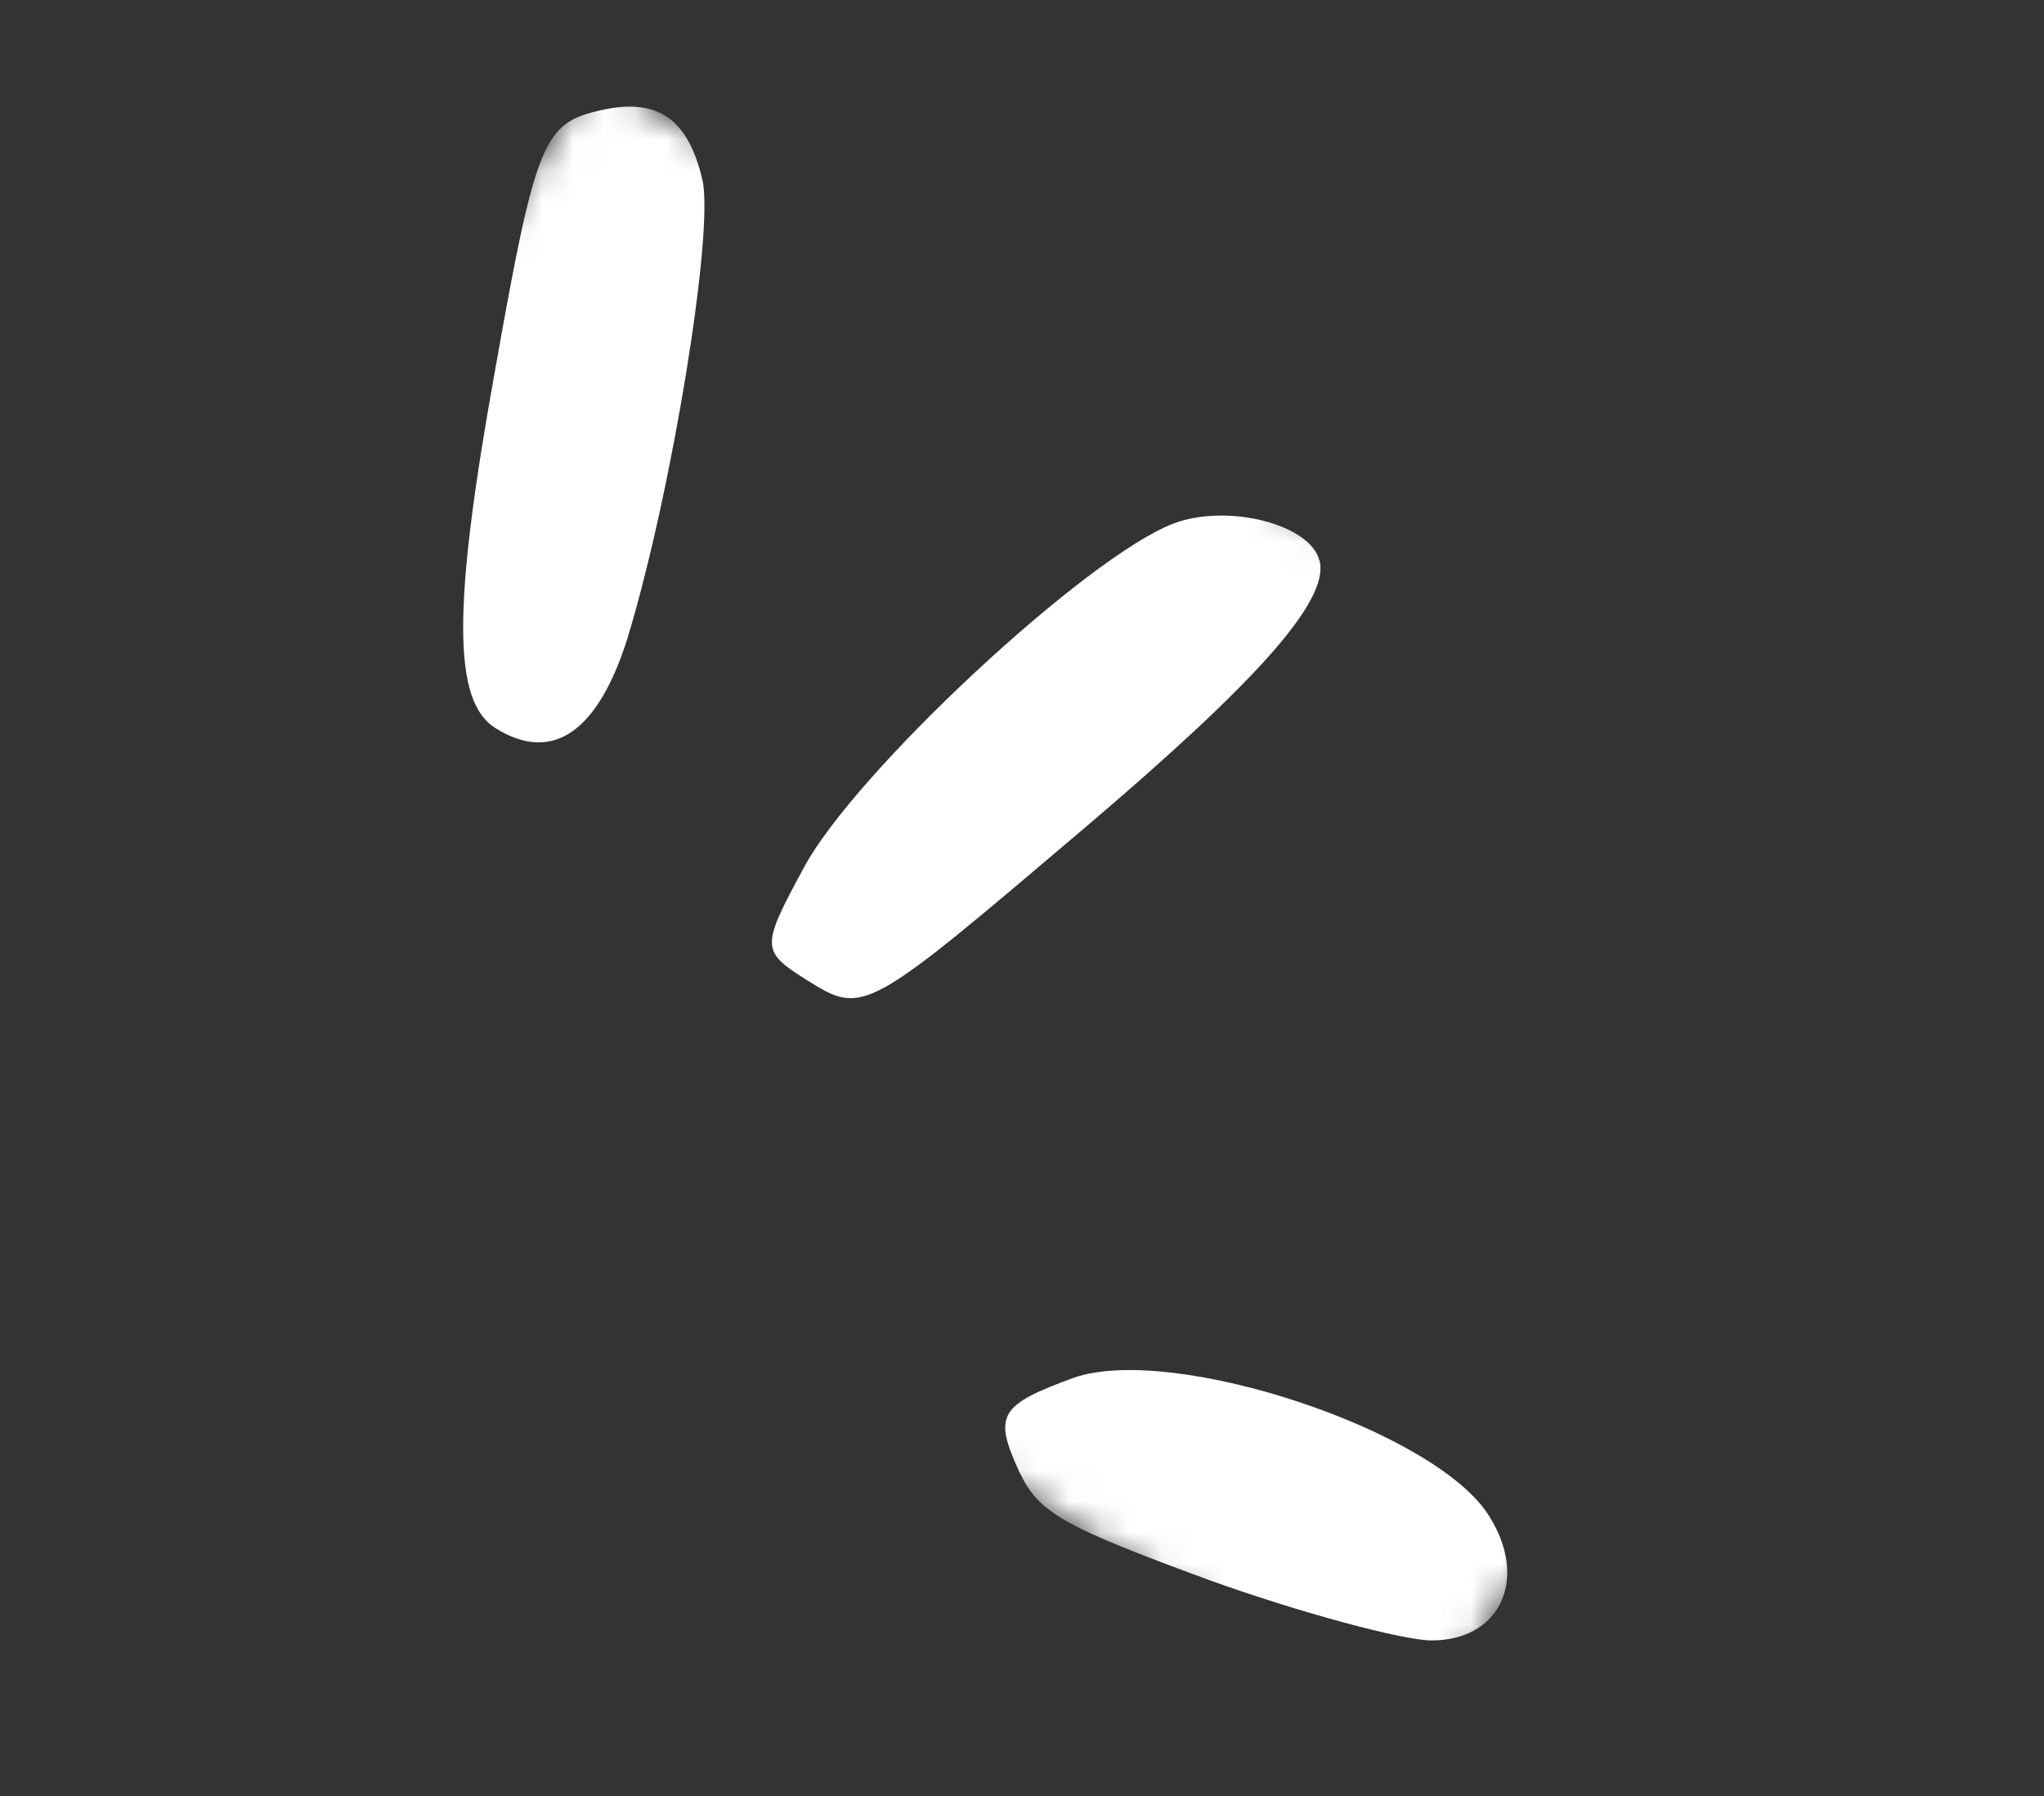 <?xml version="1.0" encoding="UTF-8"?> <svg xmlns="http://www.w3.org/2000/svg" width="66" height="58" viewBox="0 0 66 58" fill="none"><rect x="0" y="0" width="66" height="58" fill="#333333" stroke="none"/><g clip-path="url(#clip0_224_11929)"><mask id="mask0_224_11929" style="mask-type:luminance" maskUnits="userSpaceOnUse" x="2" y="2" width="61" height="55"><path d="M19.188 2.297L62.461 29.5L45.676 56.201L2.403 28.997L19.188 2.297Z" fill="white"></path></mask><g mask="url(#mask0_224_11929)"><path fill-rule="evenodd" clip-rule="evenodd" d="M22.68 5.807C23.065 7.434 21.712 15.825 20.267 20.592C19.316 23.632 17.845 24.675 15.992 23.51C14.615 22.645 14.61 19.586 15.978 12C17.311 4.47 17.553 3.969 19.441 3.55C21.242 3.155 22.22 3.84 22.68 5.807Z" fill="white"></path><path fill-rule="evenodd" clip-rule="evenodd" d="M42.611 18.113C42.915 19.399 40.632 21.963 35.073 26.694C27.934 32.755 27.898 32.811 26.045 31.646C24.56 30.712 24.572 30.578 25.955 28.023C27.58 24.967 35.083 17.97 37.898 16.905C39.637 16.251 42.326 16.925 42.608 18.119L42.611 18.113Z" fill="white"></path><path fill-rule="evenodd" clip-rule="evenodd" d="M48.113 49.008C49.358 51.027 48.421 52.988 46.211 52.977C45.26 52.962 42.028 52.095 39.068 51.037C34.325 49.291 33.547 48.873 32.912 47.529C32.067 45.691 32.266 45.375 34.678 44.491C37.887 43.383 46.458 46.22 48.113 49.008Z" fill="white"></path></g></g><defs><clipPath id="clip0_224_11929"><rect width="60" height="52" fill="white" transform="matrix(-0.995 -0.105 -0.105 0.995 65.109 6.271)"></rect></clipPath></defs></svg> 